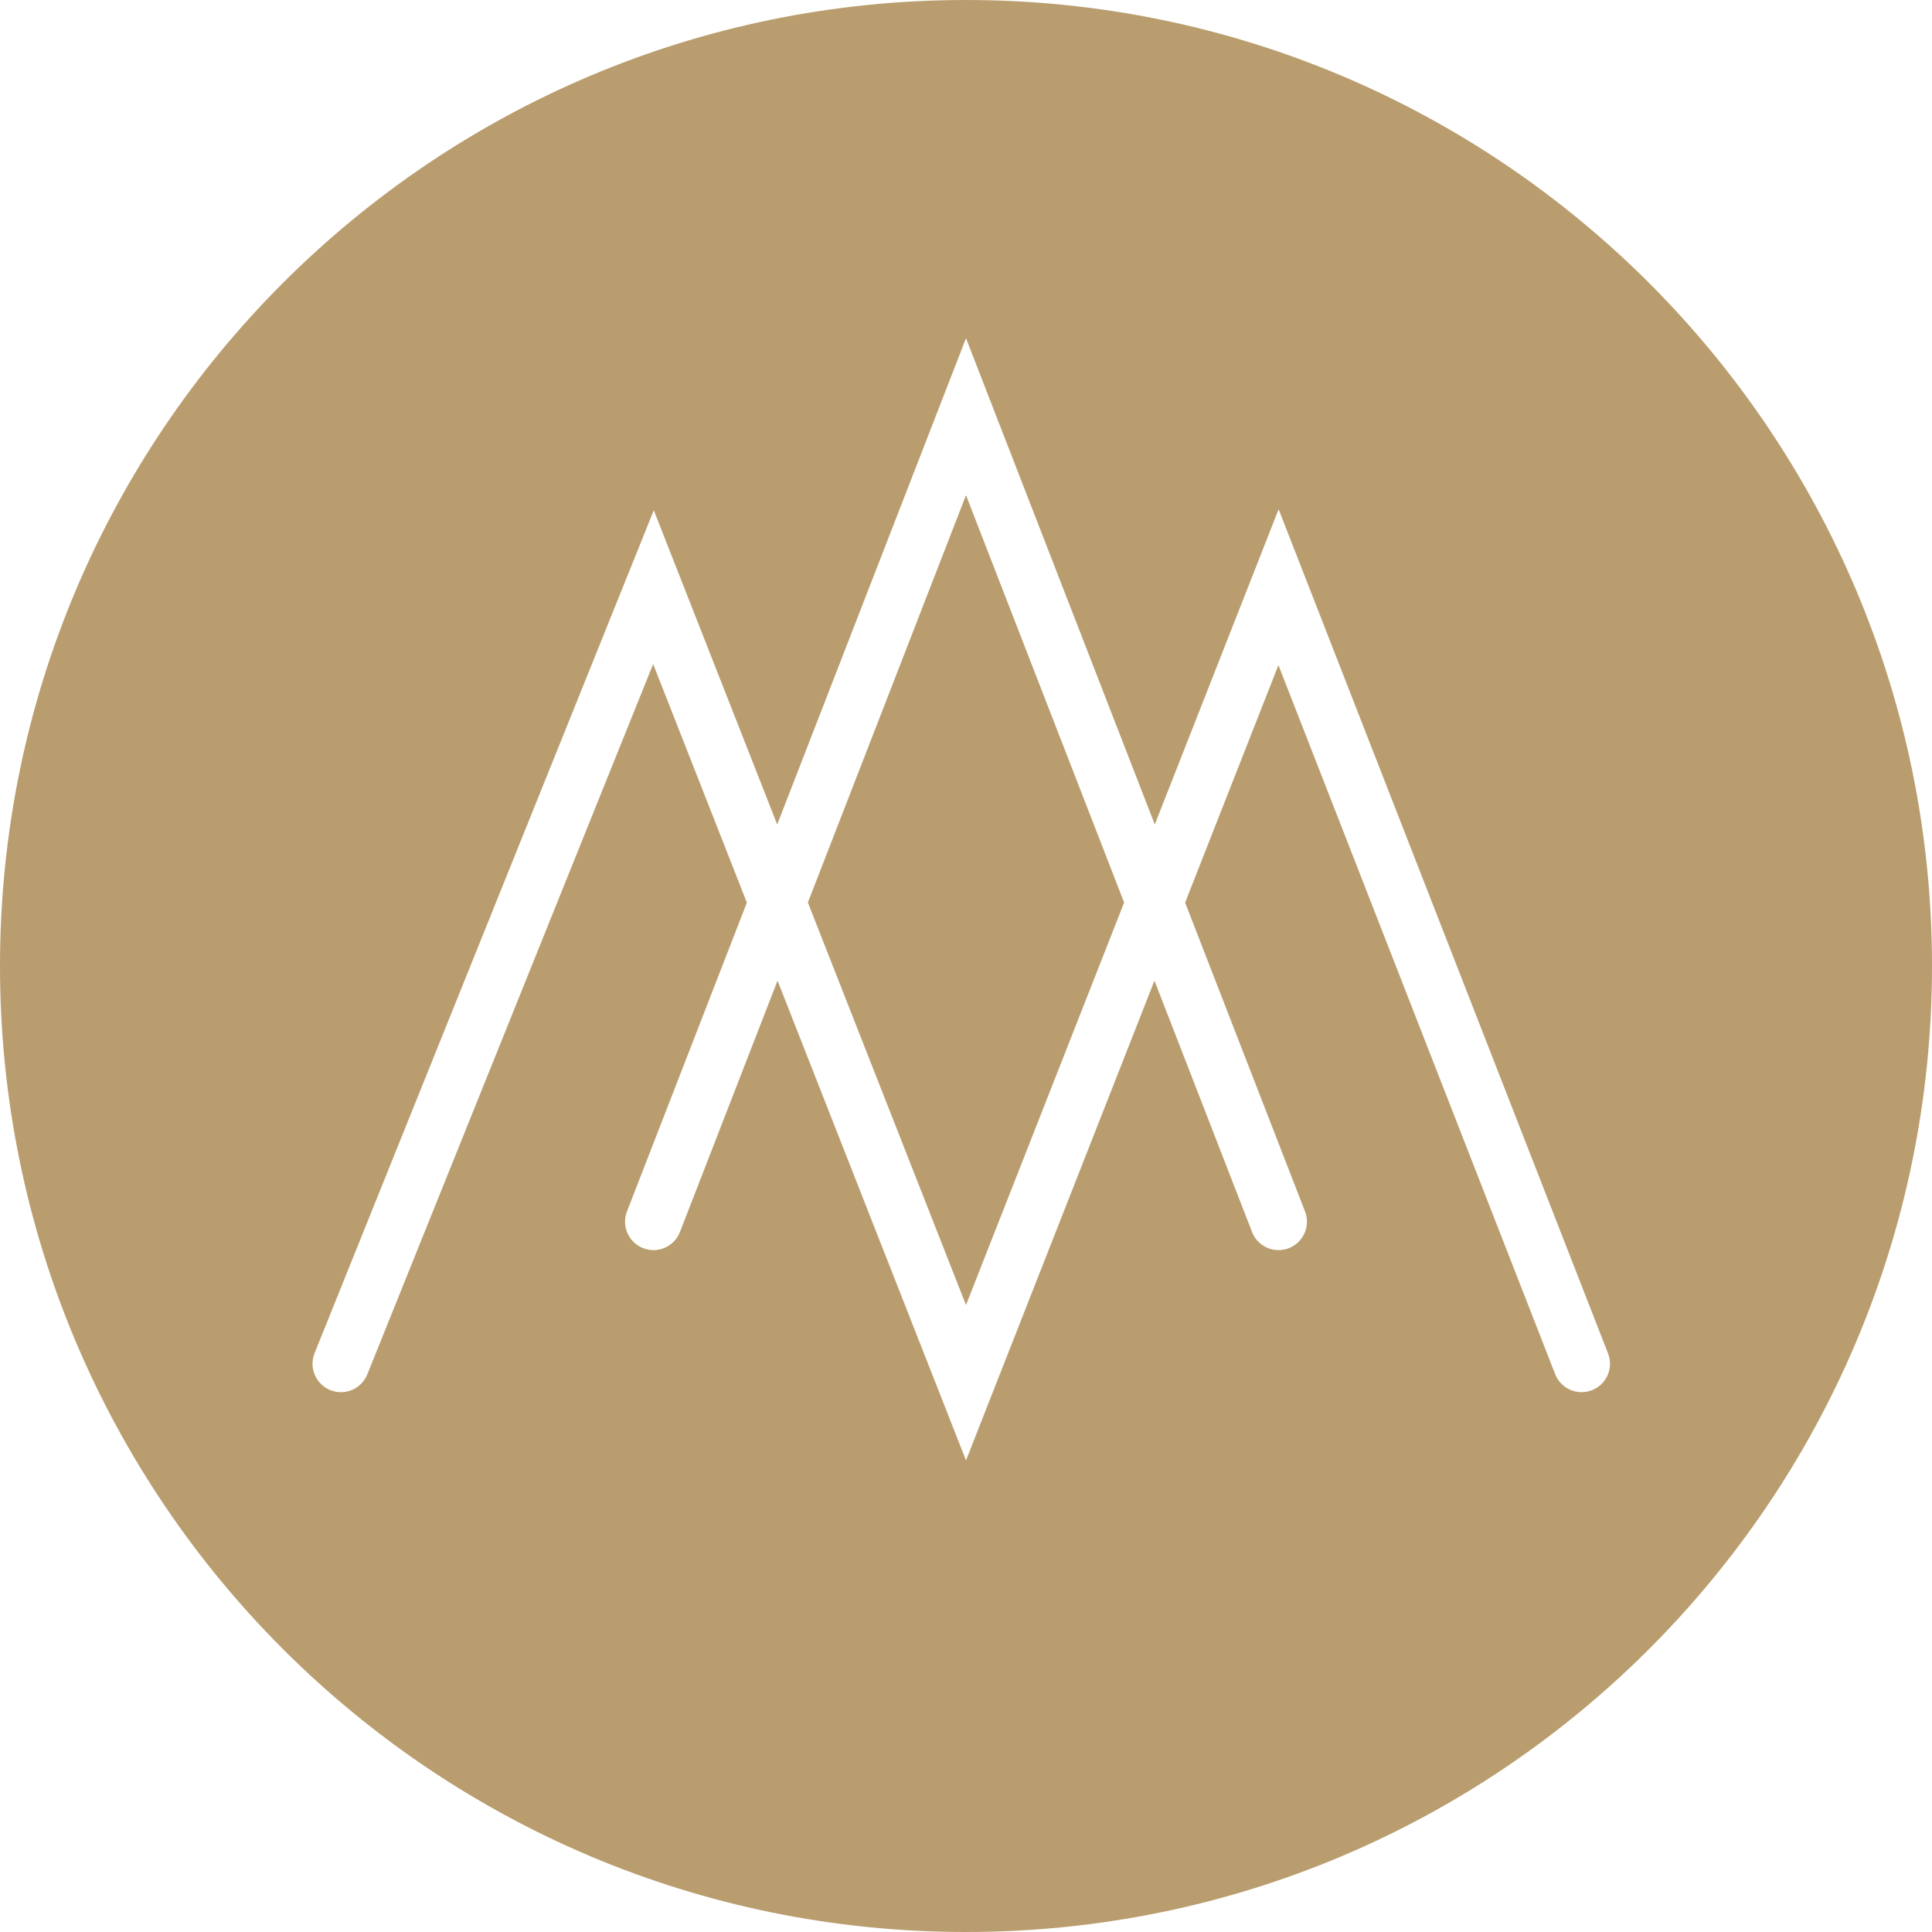 <?xml version="1.0" encoding="UTF-8"?> <svg xmlns="http://www.w3.org/2000/svg" width="102" height="102" viewBox="0 0 102 102" fill="none"> <path fill-rule="evenodd" clip-rule="evenodd" d="M51 102C79.166 102 102 79.166 102 51C102 22.834 79.166 0 51 0C22.834 0 0 22.834 0 51C0 79.166 22.834 102 51 102ZM84.897 71.455C85.199 72.226 84.817 73.096 84.045 73.397C83.274 73.698 82.404 73.317 82.103 72.545L67.495 35.114L62.569 47.654L68.898 63.957C69.198 64.729 68.815 65.598 68.043 65.898C67.271 66.198 66.401 65.815 66.102 65.043L60.95 51.774L51 77.102L41.05 51.774L35.898 65.043C35.599 65.815 34.729 66.198 33.957 65.898C33.185 65.598 32.802 64.729 33.102 63.957L39.431 47.654L34.483 35.059L19.392 72.56C19.082 73.329 18.209 73.701 17.44 73.391C16.672 73.082 16.299 72.209 16.608 71.44L34.517 26.94L41.033 43.528L51 17.855L60.967 43.528L67.505 26.886L84.897 71.455ZM51 68.898L42.652 47.648L51 26.145L59.348 47.648L51 68.898Z" fill="#B99D6E"></path> </svg> 